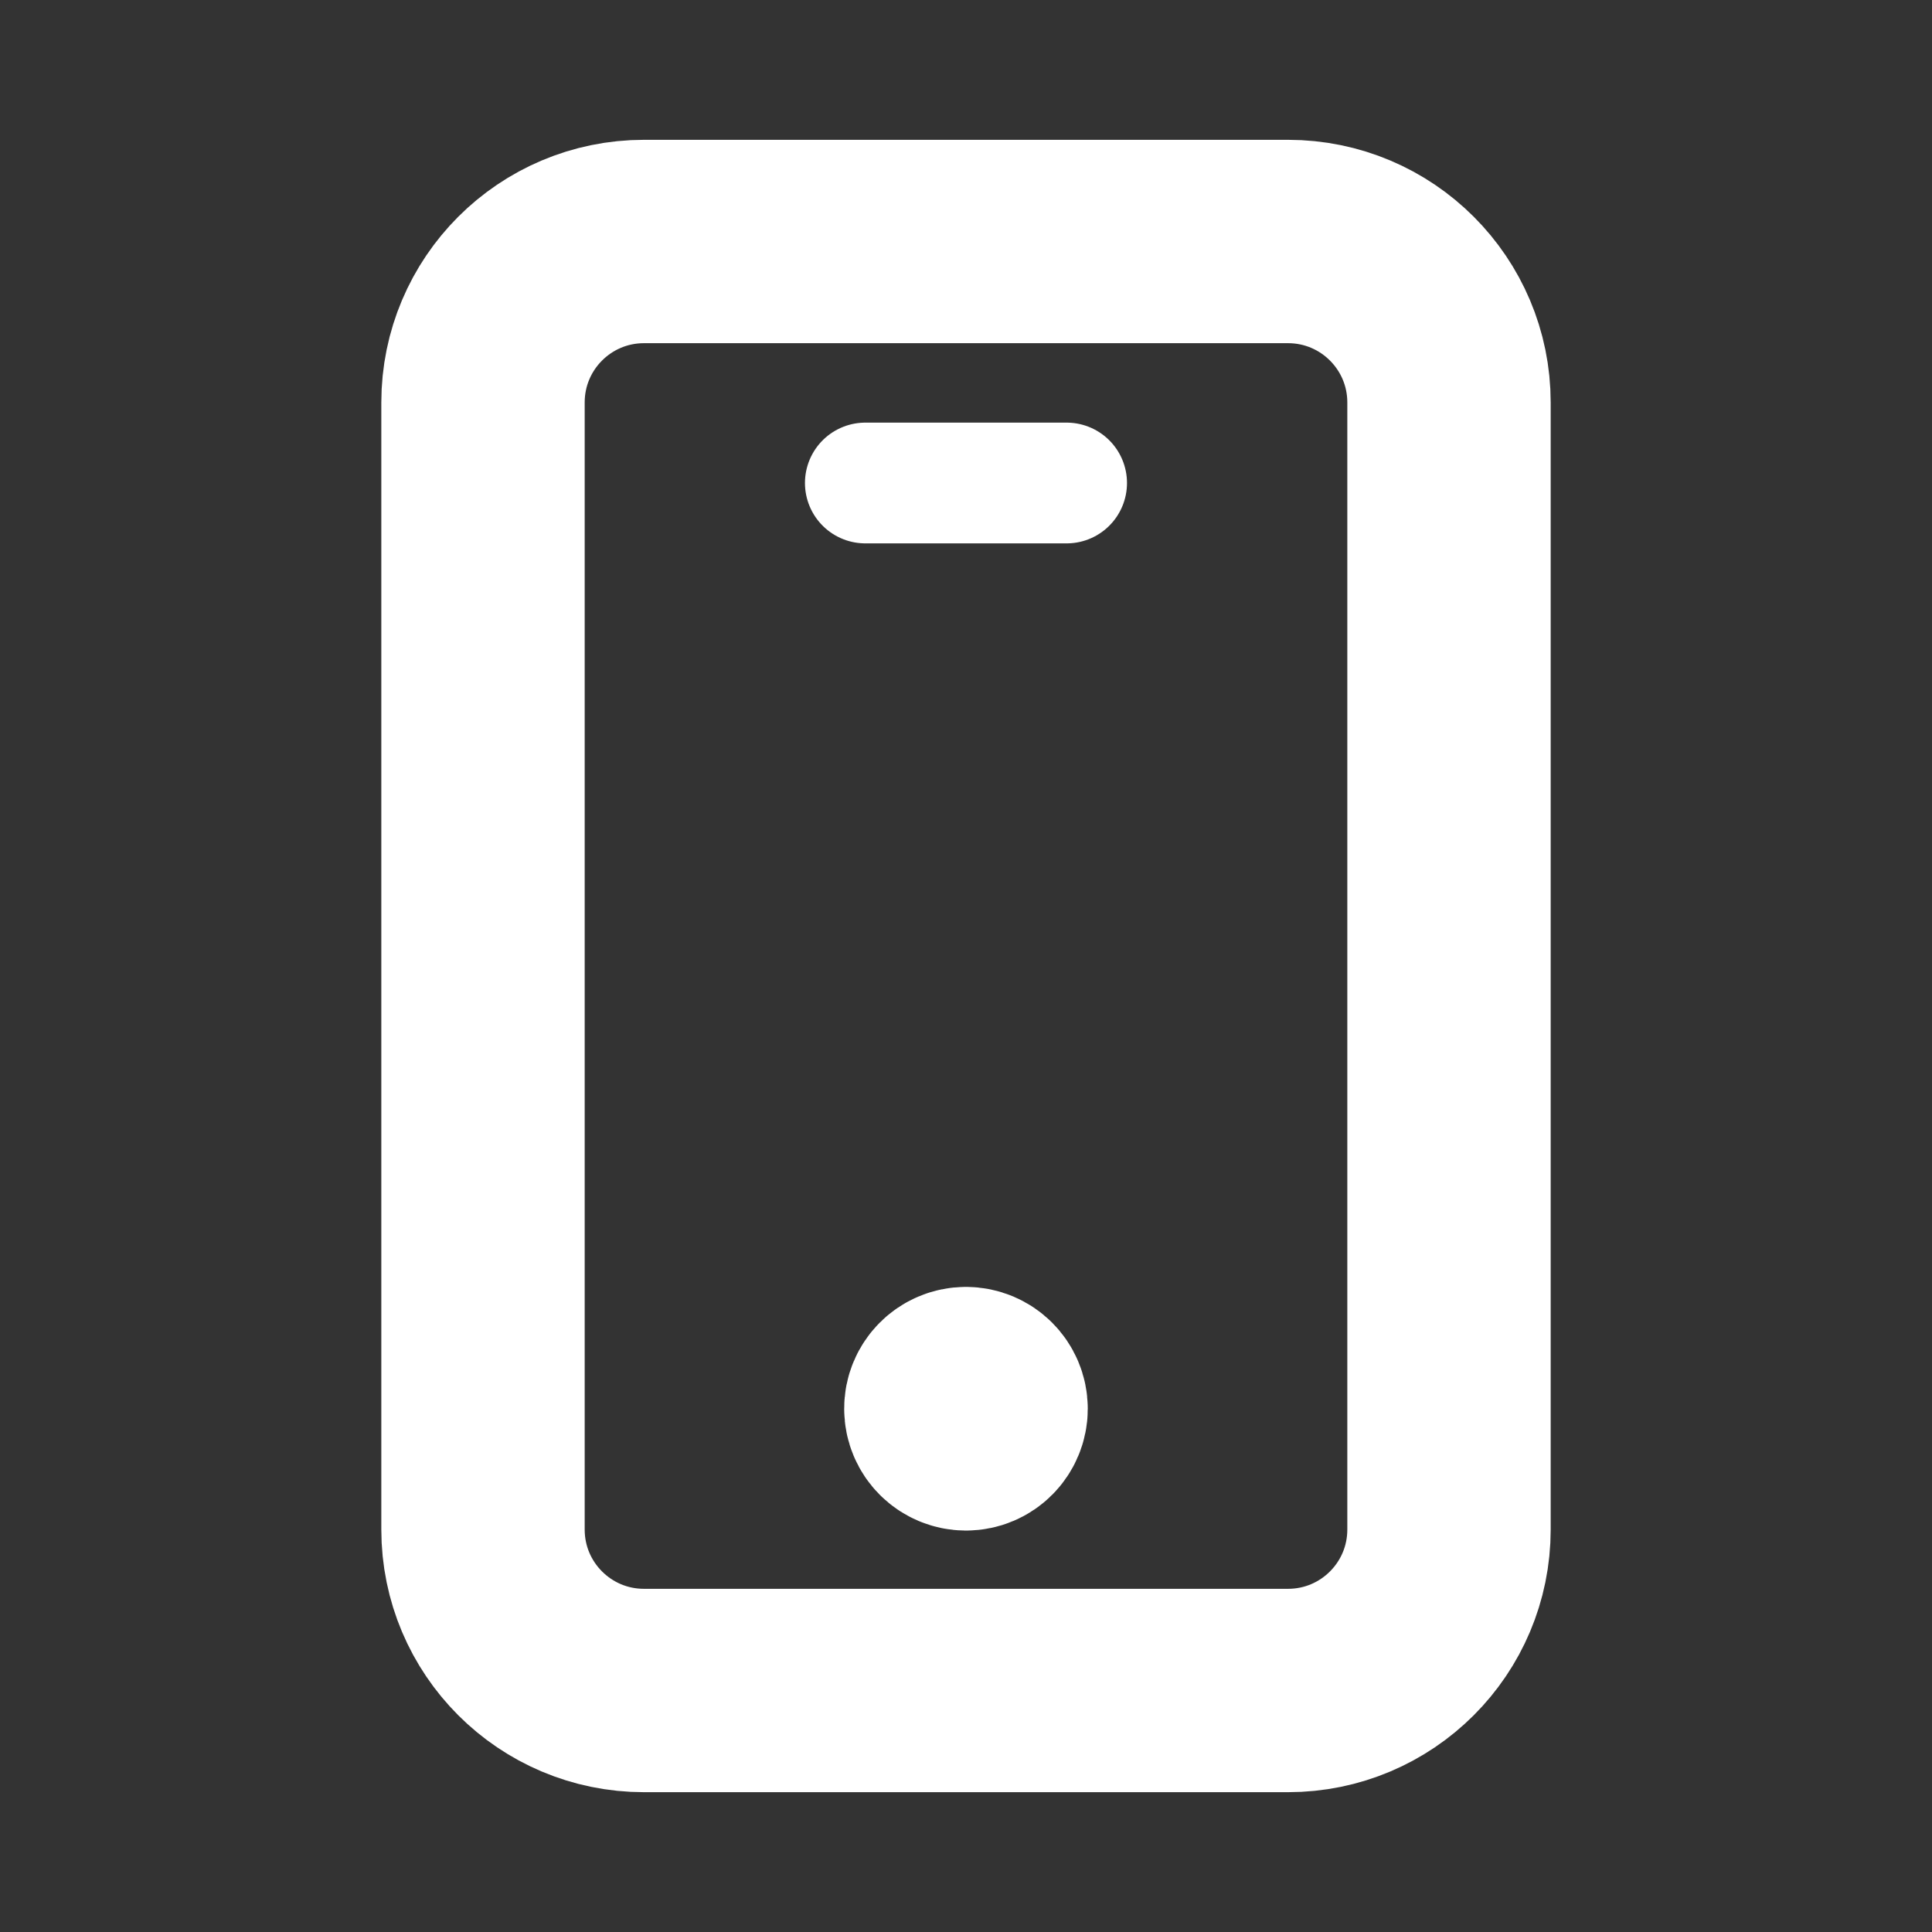 <svg width="38" height="38" viewBox="0 0 38 38" fill="none" xmlns="http://www.w3.org/2000/svg">
<rect x="0" y="0" width="38" height="38" fill="#333333" stroke="none"/>
<path fill-rule="evenodd" clip-rule="evenodd" d="M25.333 33.25H12.667C10.917 33.25 9.5 31.833 9.5 30.083V7.917C9.5 6.167 10.917 4.75 12.667 4.75H25.333C27.083 4.75 28.5 6.167 28.5 7.917V30.083C28.5 31.833 27.083 33.25 25.333 33.25Z" stroke="white" stroke-width="4" stroke-linecap="round" stroke-linejoin="round"/>
<path d="M18.998 27.312C18.78 27.312 18.602 27.49 18.604 27.708C18.604 27.927 18.781 28.104 19 28.104C19.218 28.104 19.395 27.927 19.395 27.708C19.395 27.49 19.218 27.312 18.998 27.312" stroke="white" stroke-width="4" stroke-linecap="round" stroke-linejoin="round"/>
<path d="M17.02 9.5H20.979" stroke="white" stroke-width="2.375" stroke-linecap="round" stroke-linejoin="round"/>
</svg>
